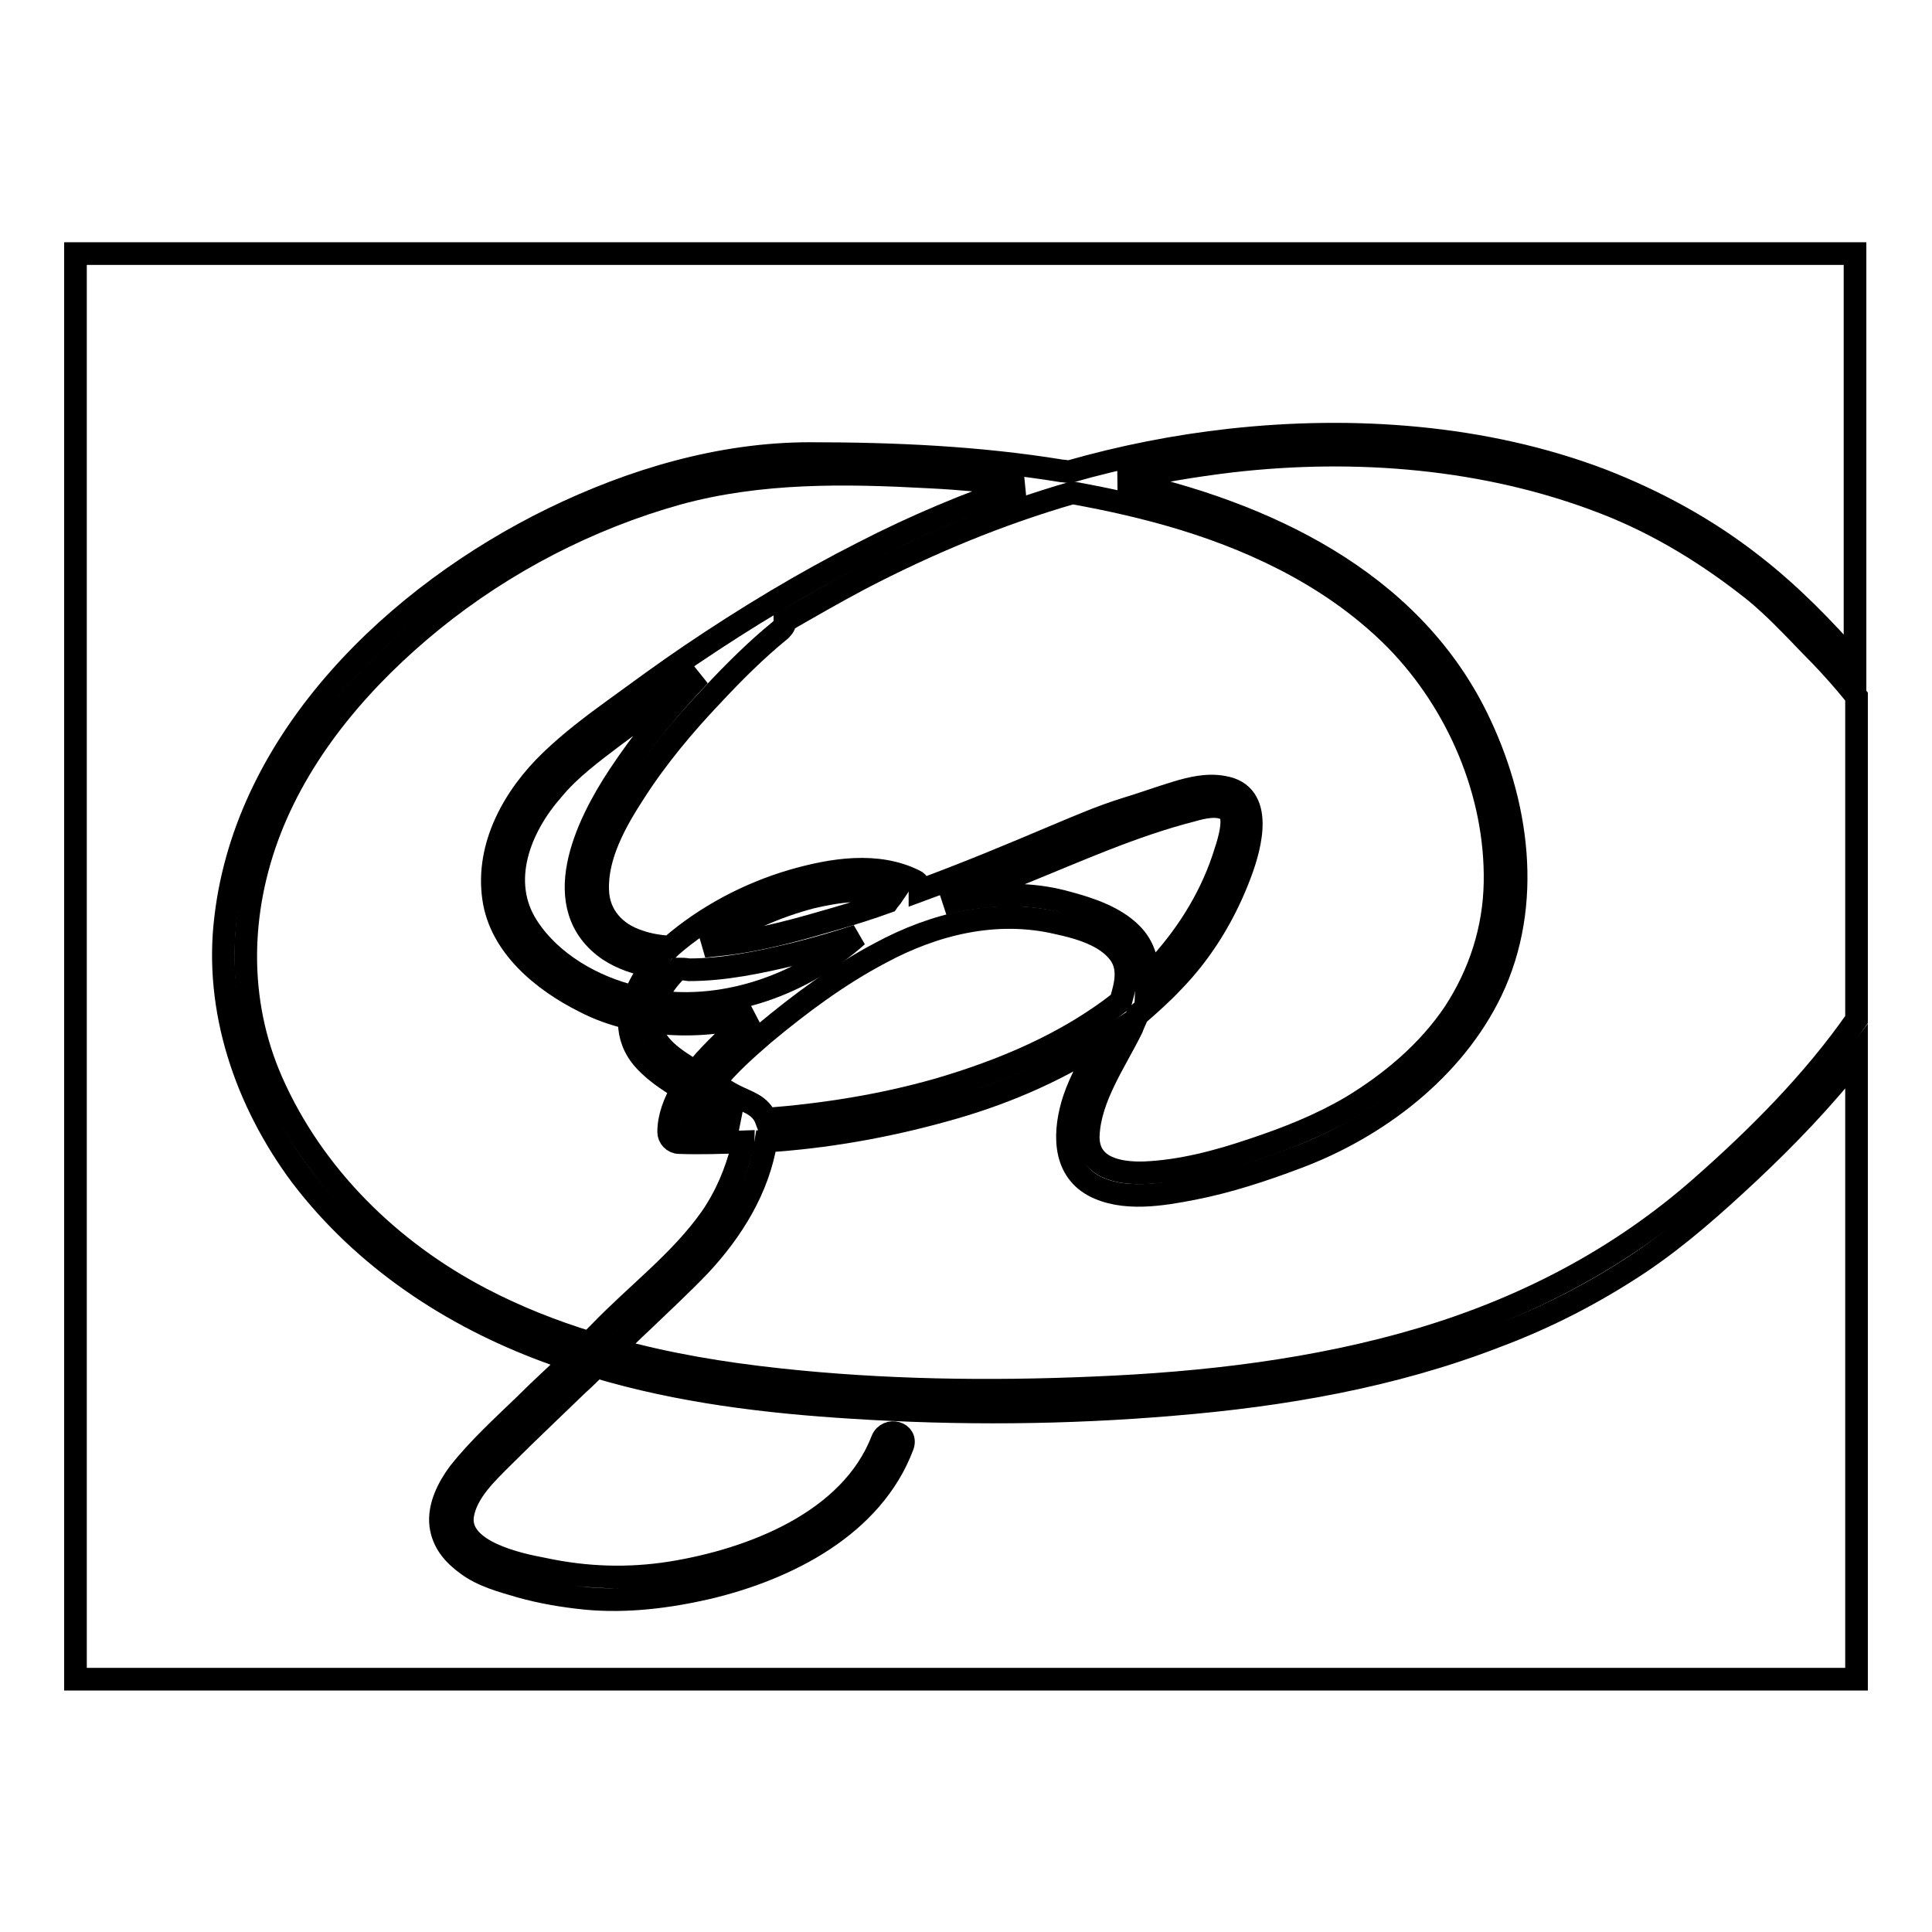 <?xml version="1.0" encoding="utf-8"?>
<!-- Svg Vector Icons : http://www.onlinewebfonts.com/icon -->
<!DOCTYPE svg PUBLIC "-//W3C//DTD SVG 1.1//EN" "http://www.w3.org/Graphics/SVG/1.1/DTD/svg11.dtd">
<svg version="1.1" xmlns="http://www.w3.org/2000/svg" xmlns:xlink="http://www.w3.org/1999/xlink" x="0px" y="0px" viewBox="0 0 256 256" enable-background="new 0 0 256 256" xml:space="preserve">
<g><g><path stroke-width="3" fill-opacity="0" stroke="#000000"  d="M117.6,119.5c0.2-0.3,0.5-0.6,0.7-0.9c-3.4-1.1-7.4-0.5-10.8,0.3c-4.6,1.2-9.1,3.2-13.1,5.8c-0.4,0.2-0.7,0.5-1.1,0.7c1-0.1,1.9-0.2,2.8-0.3c5-0.6,9.9-2,14.7-3.4C113.2,121,115.4,120.3,117.6,119.5z"/><path stroke-width="3" fill-opacity="0" stroke="#000000"  d="M231.8,155.3c-4.6,4.3-9.3,8.5-14.5,12c-6,4-12.4,7.3-19.1,9.8c-13.7,5.3-28.2,7.8-42.8,9c-14.1,1.2-28.3,1.3-42.4,0.4c-11.4-0.7-23-2.1-34-5.4c-0.8,0.8-1.6,1.6-2.5,2.4c-3.3,3.2-6.6,6.3-9.9,9.6c-2.1,2.1-4.8,4.6-5.3,7.7c-0.7,4.8,7.5,6.5,10.7,7.1c5.6,1.2,11.2,1.4,16.9,0.5c10.6-1.7,23.8-6.7,28-17.6c0.7-1.7,3.4-1,2.7,0.8c-4,10.6-15.3,16.3-25.8,18.8c-5.2,1.2-10.7,1.9-16.1,1.4c-3-0.3-6-0.8-8.8-1.6c-2.4-0.7-5-1.4-7-2.9c-1.8-1.3-3.2-2.9-3.5-5.2c-0.3-2.5,1-5,2.4-6.9c2.6-3.3,5.8-6.2,8.8-9.1c2-2,4.1-3.9,6.2-5.9c-1.1-0.3-2.1-0.7-3.2-1.1c-12.8-4.7-24.4-12.4-32.7-23.3c-7.3-9.8-11.5-22-10-34.2c2.8-23.9,22.7-42.8,43.4-52.9c10.5-5.1,22.2-8.6,34-8.6c11.2,0,22.4,0.5,33.4,2.3c0.3,0,0.7,0.1,1,0.1c7-2,14.1-3.4,21.3-4.2c16.3-1.8,33.7-0.6,49.2,5.3c7.2,2.8,14,6.5,20.1,11.3c4.9,3.8,9.4,8.4,13.5,13.1V33.6H10v188.9h236V140C241.7,145.5,236.8,150.6,231.8,155.3z"/><path stroke-width="3" fill-opacity="0" stroke="#000000"  d="M92.9,145.8c-0.5,0.9-1,1.8-1.2,2.8c2,0,4,0,6.1-0.1C96.1,147.7,94.5,146.8,92.9,145.8z"/><path stroke-width="3" fill-opacity="0" stroke="#000000"  d="M82,102.8c3.1-4.7,6.7-9.1,10.7-13.3c-0.5,0.3-1,0.7-1.5,1c-3.3,2.3-6.6,4.6-9.8,7c-2.9,2.2-5.9,4.4-8.2,7.2c-4.3,4.9-7.2,12.1-3.3,18.1c3.1,4.8,8.7,8,14.2,9.3c0.5-1.4,1.3-2.8,2.3-4.1c-2-0.3-4-1-5.7-2.1C72.4,120.2,77.7,109.3,82,102.8z"/><path stroke-width="3" fill-opacity="0" stroke="#000000"  d="M92.1,142c0.4-0.5,0.9-1,1.3-1.5c2-2.2,4.1-4.1,6.4-6c-4.4,1.2-9,1.5-13.5,0.9C86.3,138.5,89.5,140.4,92.1,142z"/><path stroke-width="3" fill-opacity="0" stroke="#000000"  d="M89.8,128.4c-1.3,1.3-2.3,2.6-2.9,4.3c9.5,1.3,19.5-2.3,26.7-8.7c-2.7,0.9-5.5,1.7-8.3,2.4c-4.6,1.1-9.3,2.1-14,2.1C90.7,128.4,90.3,128.4,89.8,128.4z"/><path stroke-width="3" fill-opacity="0" stroke="#000000"  d="M89.8,65.4c-11.8,3.3-23,9.1-32.5,16.8c-9.1,7.4-17.2,16.7-21.5,27.7c-4.2,10.8-4.5,22.7,0.2,33.4c5.5,12.5,15.7,22.5,27.8,28.8c4.6,2.4,9.4,4.3,14.3,5.8c0.4-0.4,0.9-0.9,1.3-1.3c4.9-5.1,10.7-9.4,14.8-15.2c2-2.9,3.3-6,4.2-9.5c0-0.2,0.1-0.4,0.1-0.6c-2.8,0.1-5.7,0.2-8.5,0.1c-0.8,0-1.4-0.7-1.4-1.4c0-2,0.8-4,1.8-5.7c-2-1.2-4.1-2.6-5.5-4.4c-1.2-1.6-1.6-3.3-1.5-5c-2.1-0.5-4.1-1.2-6-2.2c-5.4-2.7-11.1-7.3-12-13.7c-1-6.9,2.7-13.5,7.6-18.2c2.6-2.5,5.5-4.7,8.4-6.8c3.3-2.4,6.7-4.9,10.1-7.2c7.4-5,15-9.6,22.9-13.6c6.8-3.5,13.9-6.5,21.1-8.9c-4.1-0.5-8.3-0.9-12.4-1.1C112,62.6,100.8,62.4,89.8,65.4z"/><path stroke-width="3" fill-opacity="0" stroke="#000000"  d="M144.9,183.9c14.6-0.6,29.4-2.3,43.5-6.5c13.7-4.1,26.2-10.6,37-20.1c7.5-6.6,14.8-13.9,20.6-22.2V92.3c-2-2.5-4.1-4.8-6.4-7.1c-2.2-2.3-4.5-4.7-6.9-6.7c-6.1-4.9-12.9-9.1-20.2-11.9c-15.5-6-32.8-7.4-49.3-5.5c-5,0.6-9.9,1.4-14.8,2.6c19.1,4.2,38.3,13.1,47.3,31.4c5.5,11.2,7.4,24.7,1.9,36.2c-5,10.4-15.1,18.1-25.8,22.1c-4.5,1.7-9.1,3.2-13.7,4.1c-4.1,0.8-9.3,1.7-13.2-0.4c-4.2-2.3-3.9-7.4-2.6-11.4c0.9-2.7,2.4-5.2,3.7-7.7c-6.5,4.2-13.7,7.2-21.1,9.2c-7.6,2.1-15.5,3.5-23.4,4c-1,6.3-4.5,11.9-8.8,16.5c-2.5,2.6-5.1,5-7.7,7.5c-1.3,1.2-2.5,2.4-3.7,3.6c7.2,2,14.5,3.2,21.9,4C117,184.3,131,184.5,144.9,183.9z"/><path stroke-width="3" fill-opacity="0" stroke="#000000"  d="M151.6,155.4c4.9-0.2,9.8-1.5,14.5-3.1c4.5-1.5,8.8-3.2,12.9-5.6c5.3-3.2,10.2-7.3,13.7-12.5c3.4-5.2,5.3-11.1,5.4-17.3c0.2-11.8-4.9-23.7-13.1-32.1c-7.7-7.8-17.7-12.8-28.1-16c-4.9-1.5-9.8-2.6-14.8-3.5C132.4,68.1,123,72,114,76.7c-3.4,1.8-6.7,3.7-10,5.6c0,0.4-0.1,0.7-0.5,1.1c0,0-0.1,0.1-0.1,0.1c-3.2,2.6-6.2,5.6-9,8.6c-3.8,4-7.4,8.3-10.4,13c-2.4,3.7-5,8.3-4.8,12.9c0.1,3.3,2.3,5.7,5.4,6.7c1.4,0.5,2.8,0.7,4.2,0.8c0,0,0,0,0.1-0.1c4.6-4,10.3-7,16.1-8.7c5.2-1.5,11.2-2.5,16.2,0c0.5,0.2,0.7,0.8,0.7,1.3c6-2.2,12-4.7,17.9-7.2c3.1-1.3,6.1-2.6,9.3-3.6c2.3-0.7,4.5-1.5,6.8-2.2c2-0.6,4.1-1.1,6.2-0.7c5.5,0.9,3.6,7.8,2.3,11.3c-2,5.4-5,10.4-9,14.5c-1.5,1.6-3.1,3-4.7,4.4c-0.2,0.6-0.5,1.1-0.7,1.7c-2.2,4.5-5.6,9.2-5.8,14.3C144.1,154.7,148.1,155.5,151.6,155.4z"/><path stroke-width="3" fill-opacity="0" stroke="#000000"  d="M153.7,127.8c3.9-4.3,7-9.4,8.7-15c0.4-1.2,1.5-4.7,0.2-5.5c-1.3-0.8-3.3-0.3-4.7,0.1c-7.8,2-15.1,5.3-22.5,8.3c-3.4,1.4-6.9,2.8-10.4,4.1c1.4-0.4,2.9-0.7,4.5-0.9c4-0.5,8-0.4,11.9,0.7c3,0.8,6.3,1.9,8.5,4.1c1.7,1.7,2.2,3.7,2.1,5.8C152.5,129,153.1,128.4,153.7,127.8z"/><path stroke-width="3" fill-opacity="0" stroke="#000000"  d="M101.5,148.3c7.7-0.6,15.3-1.8,22.7-3.9c8.6-2.5,17.2-6.1,24.3-11.7c0.1-0.4,0.2-0.7,0.3-1.1c0.5-1.8,0.7-3.7-0.5-5.3c-1.8-2.4-5.4-3.4-8.2-4c-8.1-1.9-16.3,0.1-23.5,4c-5.5,2.9-10.6,6.7-15.4,10.7c-2.3,2-4.6,4-6.6,6.5c0.9,0.6,1.8,1.2,2.8,1.7c0.8,0.4,1.6,0.7,2.3,1.1C100.6,146.8,101.2,147.5,101.5,148.3z"/></g></g>
</svg>